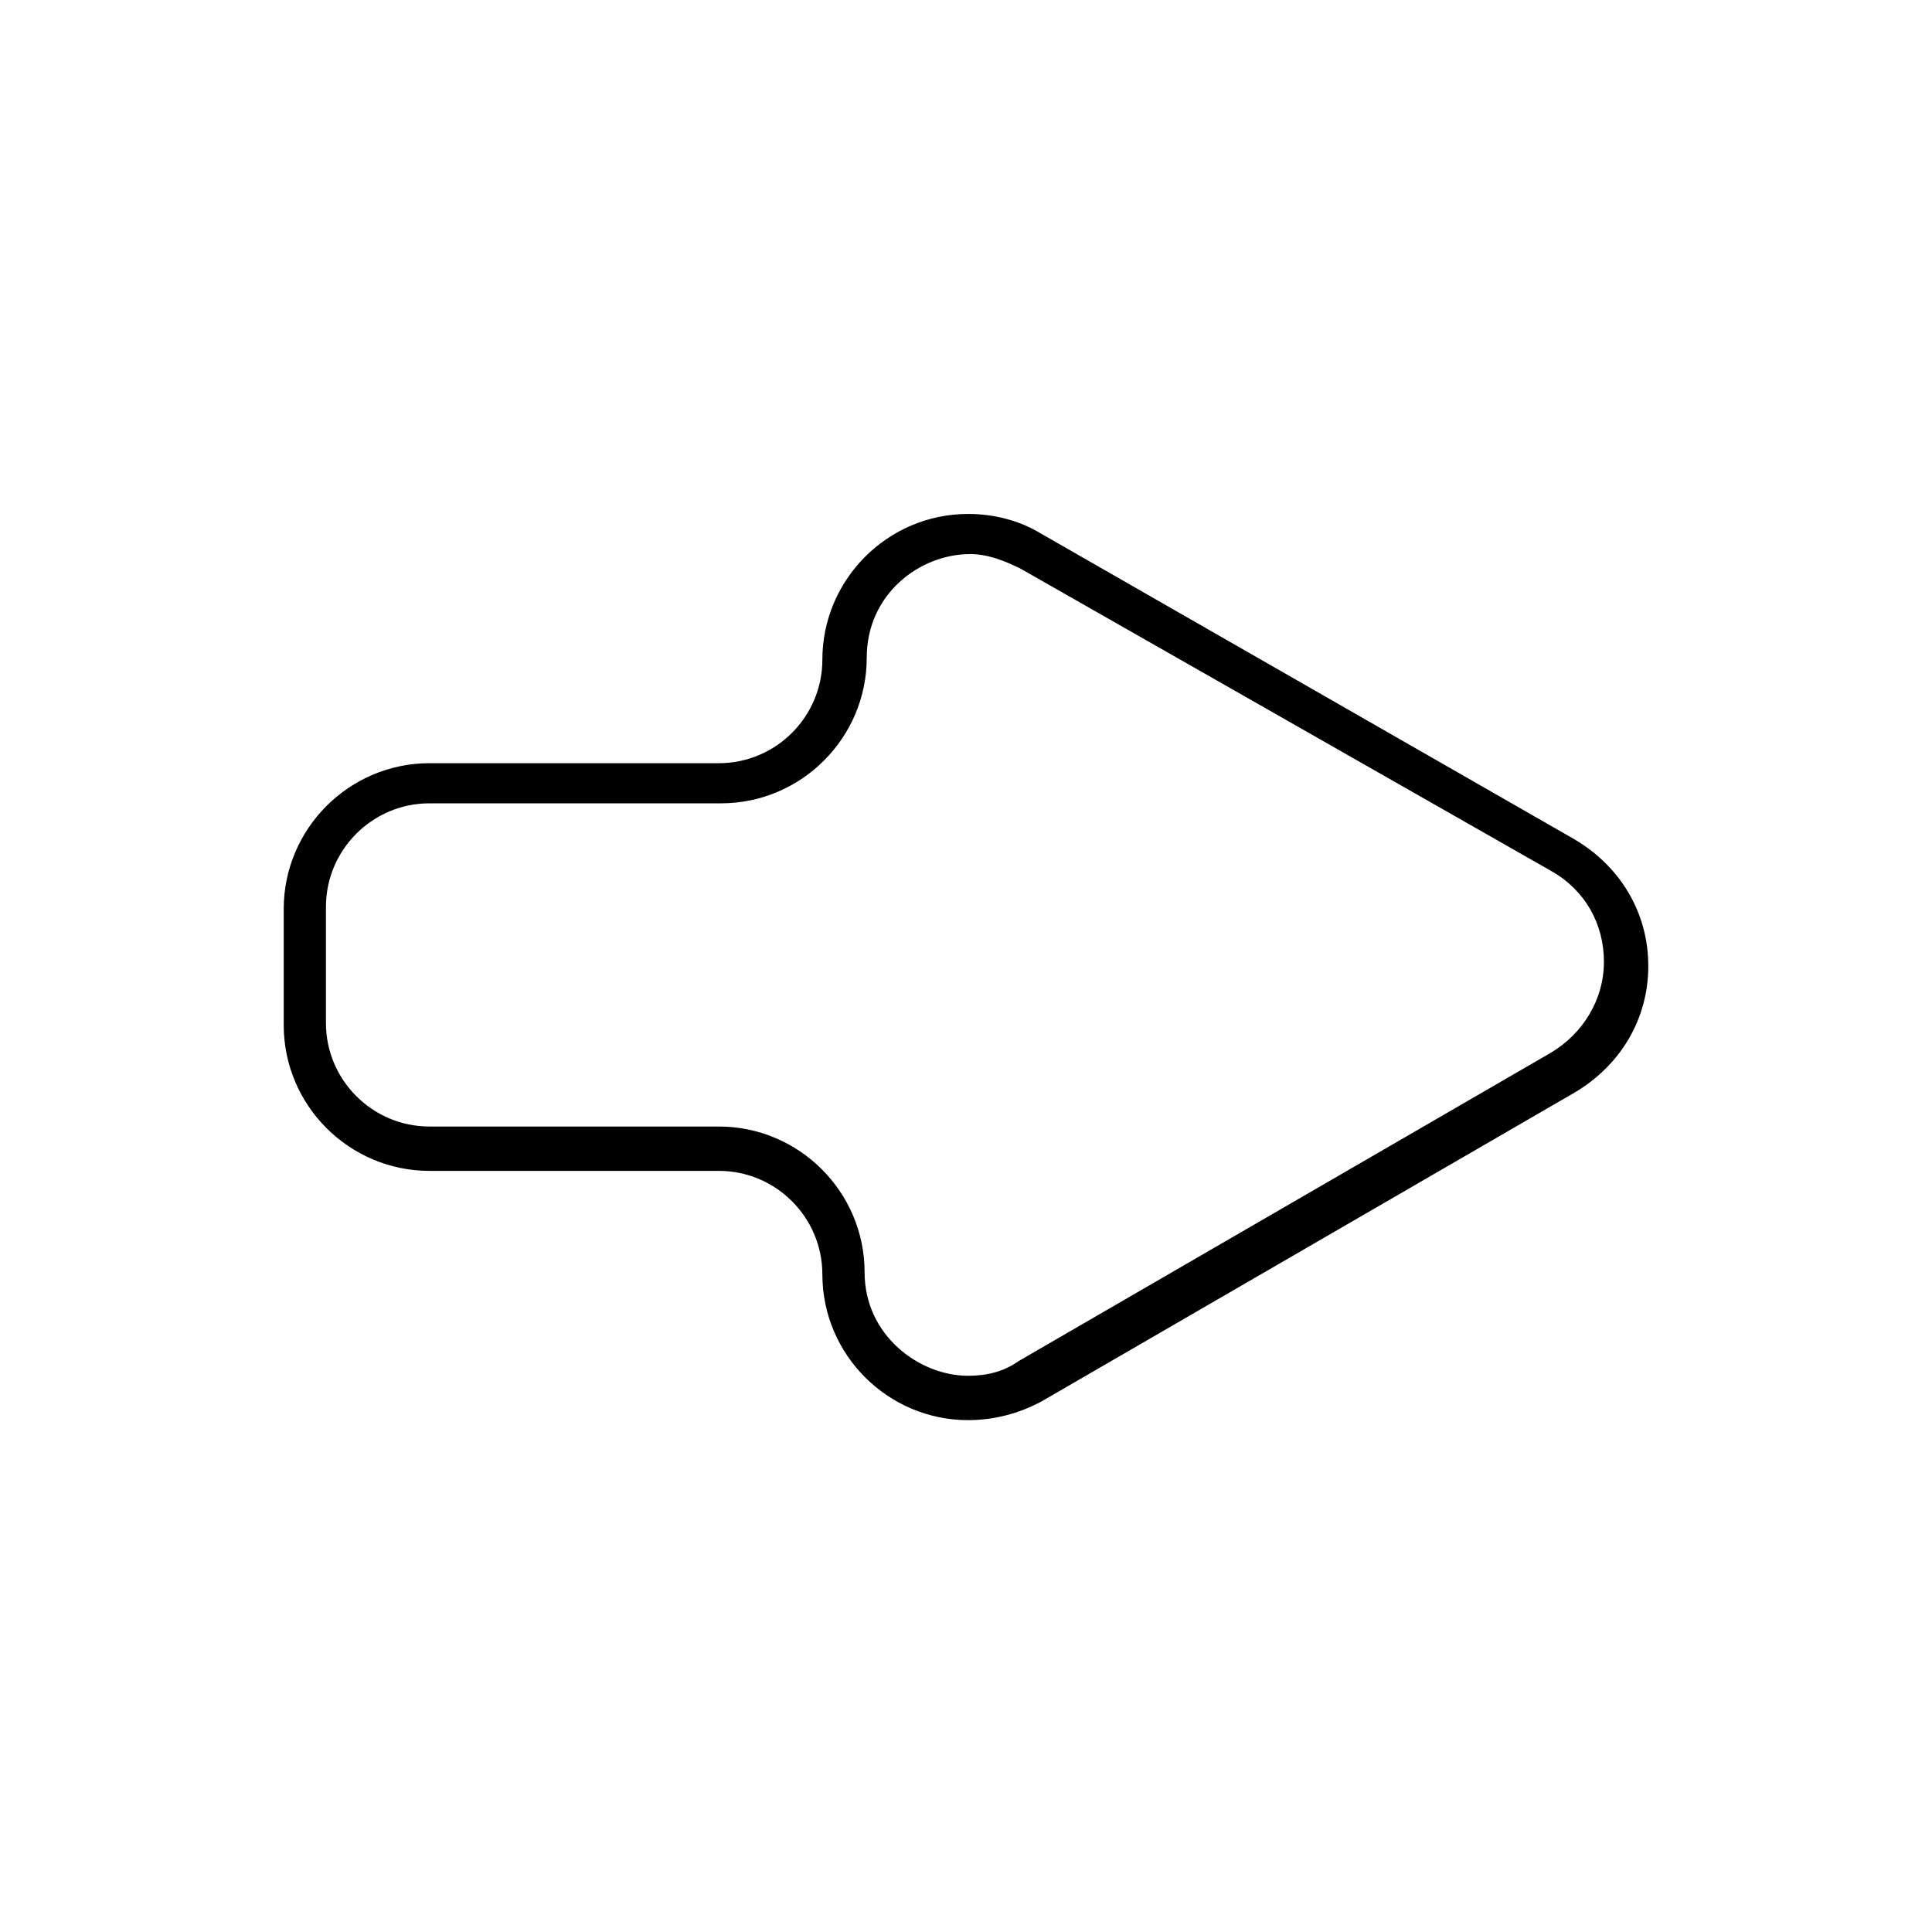 <?xml version="1.0" encoding="UTF-8"?>
<!-- Uploaded to: SVG Repo, www.svgrepo.com, Generator: SVG Repo Mixer Tools -->
<svg fill="#000000" width="800px" height="800px" version="1.1" viewBox="144 144 512 512" xmlns="http://www.w3.org/2000/svg">
 <path d="m400.56 520.35c-21.273 0-38.625-17.352-38.625-38.625 0-15.113-12.316-27.43-27.43-27.43h-76.691c-21.273 0-38.625-17.352-38.625-38.625v-30.789c0-21.273 17.352-38.625 38.625-38.625h76.691c15.113 0 27.43-12.316 27.43-27.43 0-21.273 17.352-38.625 38.625-38.625 6.719 0 13.434 1.68 19.031 5.039l141.63 81.168c12.316 7.277 19.594 19.594 19.594 33.586 0 13.996-7.277 26.309-19.594 33.586l-141.07 81.734c-6.16 3.356-12.875 5.035-19.594 5.035zm-142.75-163.46c-15.113 0-27.43 12.316-27.43 27.43v30.789c0 15.113 12.316 27.43 27.43 27.43h76.691c21.273 0 38.625 17.352 38.625 38.625 0 16.793 14.555 27.43 27.43 27.43 5.039 0 9.516-1.121 13.434-3.918l141.07-81.73c8.398-5.039 13.996-13.996 13.996-24.07 0-10.078-5.039-19.031-13.996-24.07l-140.5-80.051c-4.477-2.238-8.957-3.918-13.434-3.918-13.434 0-27.43 10.637-27.43 27.43 0 21.273-17.352 38.625-38.625 38.625z"/>
</svg>